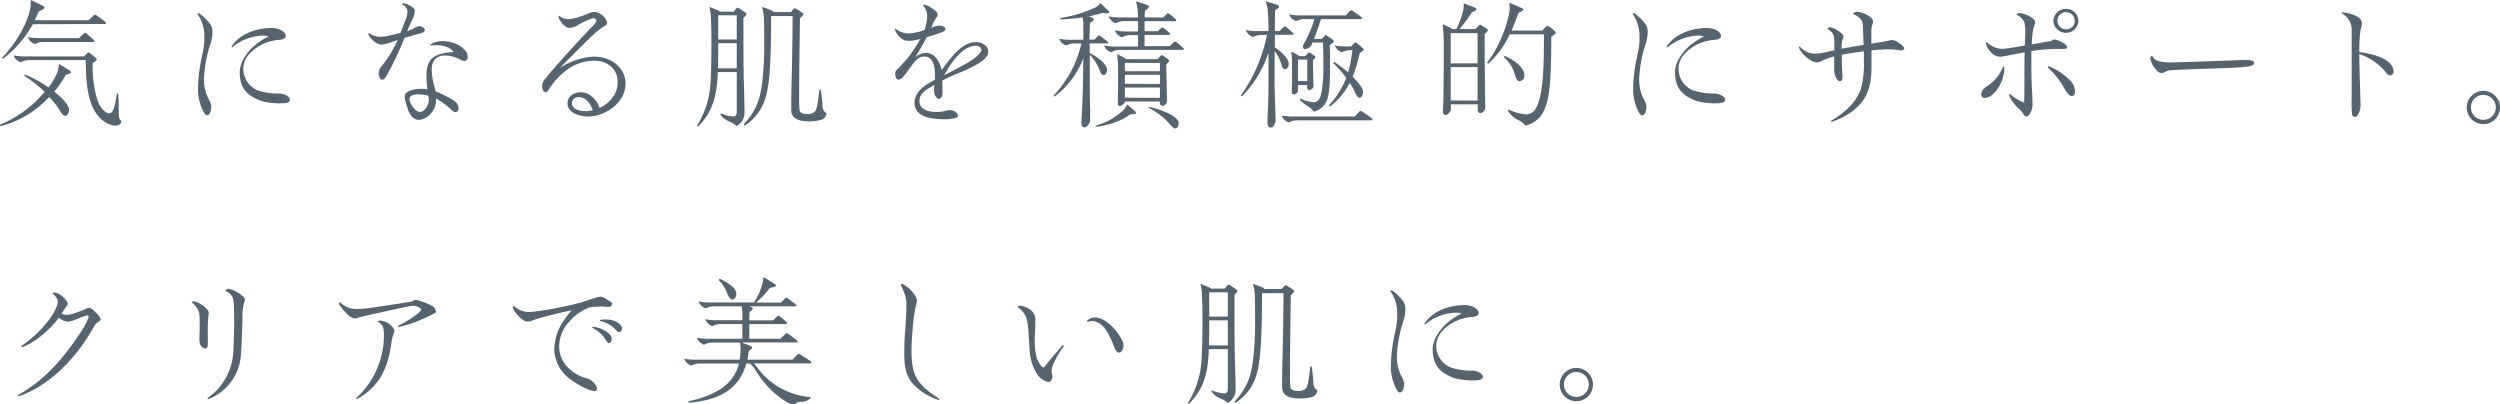 <svg xmlns="http://www.w3.org/2000/svg" viewBox="0 0 721.78 116.75"><defs><style>.cls-1{fill:#56646f;}</style></defs><g id="レイヤー_2" data-name="レイヤー 2"><g id="レイヤー_1-2" data-name="レイヤー 1"><path class="cls-1" d="M14.2,28A28.63,28.63,0,0,1,.12,36.43L0,36a33.23,33.23,0,0,0,12.88-9.47A35.1,35.1,0,0,0,7,21.88l.2-.36A34.39,34.39,0,0,1,14,25.24a21.85,21.85,0,0,0,2.2-3.52,7.22,7.22,0,0,0,.76-3.28c1,.6,2,1.2,3,1.8.36.24.56.4.56.64s-.64.52-1.48.68a33.27,33.27,0,0,1-3.36,4.88c2.48,2,4.24,4,4.24,5.23,0,1-.44,1.76-1.08,1.76s-1.12-.72-1.76-1.84A23.38,23.38,0,0,0,14.2,28Zm-4.72-21A33,33,0,0,1,.84,17l-.28-.32c4-4,7.64-10.32,8.28-14.8a6.19,6.19,0,0,0,0-.88,8.36,8.36,0,0,0,0-1c1.24.56,2.44,1.12,3.52,1.68.36.2.48.28.48.48,0,.48-1.08.92-1.64,1.12A23.35,23.35,0,0,1,10,5.84h15.6L27,4.48a.7.7,0,0,1,.44-.24,1.41,1.41,0,0,1,.56.28c.8.56,1.64,1.2,2.4,1.8a.47.47,0,0,1,.23.36c0,.12-.15.24-.32.24ZM33.31,36.27c-1.2,0-4.83-1-6.83-6-1.24-3.08-1.68-6.92-1.72-12.92H8.48A4.51,4.51,0,0,0,6,18a3.29,3.29,0,0,1-2.08-2,16,16,0,0,0,3.6.28H24.2l1-.92a.54.54,0,0,1,.4-.2,1,1,0,0,1,.48.28,21.16,21.16,0,0,1,1.64,1.36c.16.16.2.24.2.36,0,.28-.52.64-1.16,1.08a33,33,0,0,0,1.44,10.88c.8,2.2,2.32,3.59,3.28,3.59s1.31-1,1.71-2.59A26.8,26.8,0,0,0,33.71,27l.4,0c.16,1.8.16,3.67.16,5.12s.12,2.43.76,2.75C35,35.83,34.31,36.27,33.31,36.27ZM26.92,12.12H12.84a5.18,5.18,0,0,0-2.72.6,3.29,3.29,0,0,1-2.08-2,17.75,17.75,0,0,0,3.8.28h11l1.32-1.28a.68.68,0,0,1,.4-.24c.16,0,.28.08.52.28.68.56,1.32,1.12,2,1.76.08.08.2.2.2.32S27.08,12.12,26.92,12.12Z"/><path class="cls-1" d="M57.41,3.8a12.35,12.35,0,0,1,2.2,1.88C60.93,7,61.33,7.84,61.33,9.24a11.11,11.11,0,0,1-.44,3,38.11,38.11,0,0,0-2,10.36A12.44,12.44,0,0,0,60,28.12a8.92,8.92,0,0,1,1,2.36c0,1.95-.56,2.79-1.28,2.79-.88,0-2.56-4-2.56-7.27a46.6,46.6,0,0,1,1.24-10.16,29.12,29.12,0,0,0,.6-3.84c0-.44,0-1,0-1.48A11.09,11.09,0,0,0,57,4,.51.51,0,0,1,57.41,3.8Zm9.4,9.64c2.6-3.88,7.44-5.36,11.76-5.36,1.76,0,3.92,1,3.92,2.28,0,.68-.68,1.08-2,1.16a13.06,13.06,0,0,0-7.08,2.72c-1.28,1-3.16,2.88-3.16,5.52a6.74,6.74,0,0,0,4.16,6.32,18.69,18.69,0,0,0,6.28.92c1.16,0,3,.8,3,1.72,0,1.11-1.44,1.11-3.36,1.11a20.21,20.21,0,0,1-4.88-.67c-4.48-1.64-6.24-4.08-6.24-8.36,0-2.72,2-5.36,3.28-6.72a19.39,19.39,0,0,1,5.08-3.56,4.55,4.55,0,0,0-1.72-.24,14.53,14.53,0,0,0-8.84,3.4Z"/><path class="cls-1" d="M110.32,23c-.64,0-1-1.16-1-1.88a3.2,3.2,0,0,1,.92-2.08,33.37,33.37,0,0,0,4.56-7.48l-1.72.56a11.28,11.28,0,0,1-2.92.76,4,4,0,0,1-2.52-1.28,4.72,4.72,0,0,1-1.32-1.8c0-.12.08-.2.2-.28a5.76,5.76,0,0,0,3.24,1.12,15.58,15.58,0,0,0,2.6-.36c.92-.2,2.08-.48,3.24-.76.44-1.08,1-2.6,1.52-3.84a7,7,0,0,0,.52-2.32c0-1.12-1-1.8-1.56-2.12a.48.48,0,0,1,.44-.32,5.74,5.74,0,0,1,1.8.68c.72.36,1.44.88,1.44,1.48a7,7,0,0,1-.8,2.76c-.44,1-1,2.12-1.4,3.16a15.28,15.28,0,0,0,2.12-.92,3.19,3.19,0,0,1,1.4-.52c.4,0,1.56.36,1.56,1.12,0,.56-.72.84-1.68,1.08s-2.56.72-4.2,1.2a87.25,87.25,0,0,1-5.32,11.2C111,22.84,110.68,23,110.32,23Zm10.56,11.63a2.92,2.92,0,0,1-2.2-1.28,6.64,6.64,0,0,1-.92-1.8c-.2-.67-.36-1.19-.48-1.55a7.42,7.42,0,0,1-.44-2.16c0-.88.8-1.44,1.84-1.76a9.24,9.24,0,0,1,2.92-.44,13.68,13.68,0,0,1,1.8.16,34,34,0,0,1-.28-4.16c0-2,.44-3.68,1.64-4.8,1.52-1.4,4.8-1.8,6.2-1.8-.92-1.48-3.12-2-5.08-2a10.91,10.91,0,0,0-1.64.12c0-.16,0-.28.12-.36a6.39,6.39,0,0,1,3.44-.92c4.48,0,6.71,2.72,7,3.44a3.79,3.79,0,0,1,.2,1.44.78.78,0,0,1-.88.8,2.32,2.32,0,0,1-1.28-.36,8.74,8.74,0,0,0-4.63-1.16c-1.92,0-3.56,1.32-3.56,3.88a19.2,19.2,0,0,0,.8,5.2c.12.44.2.84.28,1.28,2,.72,5.32,2.36,6.12,3.39a2.68,2.68,0,0,1,.55,1.53,1,1,0,0,1-.91,1.07c-.32,0-.8-.31-1.6-1.07a20.35,20.35,0,0,0-4-2.88v.28a5.79,5.79,0,0,1-1.24,3.75A5.28,5.28,0,0,1,120.88,34.63Zm.4-2.31c1.28,0,2.52-2,2.52-3.44a8,8,0,0,0-.12-1.24,12.29,12.29,0,0,0-3.08-.4c-1.24,0-2.4.44-2.4,1.36S119.68,32.32,121.28,32.32Z"/><path class="cls-1" d="M169.93,33.63c-2.88,0-6.08-1.12-6.08-3.8,0-2.07,1.88-3.19,3.84-3.19,2.64,0,4.6,2.24,5.44,4.52,2.8-1.33,5.2-3.92,5.2-7.4,0-4-3-6.24-6.84-6.24a13.74,13.74,0,0,0-7.08,2.12,21.37,21.37,0,0,0-6.12,6.44.93.93,0,0,1-.76.52c-.76,0-1-1.08-1-1.92a3.28,3.28,0,0,1,1-2.08c3.6-4.4,8.92-10.2,13-14.48A6.53,6.53,0,0,0,172.21,6c0-.32-.52-.76-.92-.76a20.71,20.71,0,0,0-4.44,2,4.91,4.91,0,0,1-2.48.8c-1.08,0-2.08-1.16-2.72-2.28a2.21,2.21,0,0,1-.4-.92.38.38,0,0,1,.2-.32,3.57,3.57,0,0,0,2.6,1c1.72,0,4.76-1.16,6-1.68a4.49,4.49,0,0,1,1.72-.4,4.58,4.58,0,0,1,3.28,2.4,1.64,1.64,0,0,1,.2.76c0,.56-.44.8-.92,1.08a19,19,0,0,0-3,2.32c-2.2,2-7.84,7.76-9.68,9.64a19.44,19.44,0,0,1,9.84-3.28c5.72,0,9.12,3.88,9.12,7.72C180.57,30.12,174.21,33.63,169.93,33.63Zm-.8-1.55a8,8,0,0,0,2-.25c-.68-2.11-2.16-3.79-4-3.79a1.84,1.84,0,0,0-2,1.64C165.05,31.32,166.85,32.08,169.13,32.08Z"/><path class="cls-1" d="M212.71,20.8h-5.47C207,27.24,206,32,201.56,36.55l-.32-.24A26.25,26.25,0,0,0,205.12,24c.24-3.88.28-8.24.28-12,0-3.12-.08-5.2-.16-7.12A12.6,12.6,0,0,0,204.8,2l2.56,1c.32.12.4.24.44.36h4l.72-.84c.2-.24.32-.28.48-.28s.28.08.52.24c.56.36,1.08.72,1.68,1.16.16.12.32.24.32.4s-.44.72-.88,1.12c0,1.64,0,2.8,0,4.32,0,5.56,0,10.32.16,15.64.08,3.32.16,6.84.16,7.71a4.36,4.36,0,0,1-2.32,3.56,6.17,6.17,0,0,0-2-1.28,5.94,5.94,0,0,1-2.67-2l.2-.37a9.25,9.25,0,0,0,3.63.88c.64,0,.92-.47.92-1.59Zm0-1.08V12.48h-5.35c0,1.52,0,4.36-.08,7.24Zm0-8.32v-7h-5.35v7ZM215,36.31l-.28-.4c4-4.32,4.92-8,5.48-13.31a99.75,99.75,0,0,0,.44-10.32c0-1.8,0-4.48-.08-6.16A12.93,12.93,0,0,0,220,2c1.32.44,2.32.8,3,1.12a.55.55,0,0,1,.32.36h5l.76-.8c.16-.16.28-.28.44-.28a.89.89,0,0,1,.44.2c.64.4,1.08.68,1.64,1.08.16.12.36.28.36.44s-.52.76-1,1.12c-.16,10.92-.24,18.36-.24,22.28a39.52,39.52,0,0,0,.12,4.31c.08.49.6,1.09,2.2,1.09a2.86,2.86,0,0,0,2.36-.84c.64-1,1-4.52,1.16-6.2h.44c.24,1.52.44,3.95.48,4.95a2.17,2.17,0,0,0,1.16,1.84,2.3,2.3,0,0,1-1.8,2,13.18,13.18,0,0,1-3.16.36,12.15,12.15,0,0,1-2.4-.2c-1.36-.28-2.84-1.08-2.84-3.08,0-1.71,0-4.07.08-7.19.12-4.68.28-11.6.32-19.92h-6.2c0,7.36-.16,15-.76,19.36C221.27,28.68,220,32.83,215,36.31Z"/><path class="cls-1" d="M272.77,34.43c-4.56,0-8.72-.92-8.72-4.67,0-3,2.36-4.92,5.88-6.72V21.48c0-2.52-.68-5.16-3-5.16-1,0-2.12.4-3.44,2.24-1.44,2-2.68,3.76-3.44,4.24a1.19,1.19,0,0,1-.59.2c-.73,0-1-.8-1-1.68a1.73,1.73,0,0,1,.71-1.44c.48-.44,2-2.08,2.8-3a45,45,0,0,0,3.76-5.64,19.74,19.74,0,0,1-2.16.48,8.42,8.42,0,0,1-1,.08,4.65,4.65,0,0,1-1.6-.24,5.37,5.37,0,0,1-2.12-2,3.2,3.2,0,0,1-.47-1,.29.29,0,0,1,.16-.28,6,6,0,0,0,3.87,1.36,14.54,14.54,0,0,0,4.52-1,13.61,13.61,0,0,0,.76-4,4.51,4.51,0,0,0-1.2-3.08.44.44,0,0,1,.4-.2,4.34,4.34,0,0,1,1.72.76c1.08.64,2.08,1.36,2.08,2a1.58,1.58,0,0,1-.24.8,17.84,17.84,0,0,0-1.08,1.8c-.08.24-.28.76-.48,1.28a9.93,9.93,0,0,1,2.2-.6c.68,0,1.84.16,1.84,1,0,.36-.2.56-.76.8-.88.36-2.72,1-4.6,1.52-1.16,2.16-2.76,5-3.36,5.84a4.8,4.8,0,0,1,3.2-1.28c2.12,0,3.84,2,4.44,5,3.48-4.88,6.4-8.12,9.92-8.12,1.68,0,3.56,1,3.56,2.76,0,2.48-4.76,4.6-9,6.36a43.28,43.28,0,0,0-4.28,2c0,1.12.08,2.84.08,3.64,0,1.08-.68,1.6-1.08,1.6-.68,0-1.36-1.16-1.36-2.28,0-.28,0-1,.12-1.76-2.8,1.56-4.36,2.68-4.36,4.64,0,2.43,2.36,3.2,4.8,3.2a9.81,9.81,0,0,0,2.52-.28,6.26,6.26,0,0,1,1.6-.25c1,0,2.2.84,2.2,1.68,0,.28-.32.45-.64.56A10.32,10.32,0,0,1,272.77,34.43Zm-.16-12.75c5-2.48,7.72-4,9.08-5.16,1-.88,1.64-1.56,1.64-2.16,0-.76-.84-1.16-1.64-1.16C278.17,13.2,274.73,17.72,272.61,21.68Z"/><path class="cls-1" d="M313.05,36.79c-.59,0-.84-.64-.84-1.36,0-.48.17-3.35.25-4.79.16-3.48.27-8.92.31-13.76a25.19,25.19,0,0,1-8.31,11l-.32-.24a32.22,32.22,0,0,0,8.07-15.08h-1.63a5.14,5.14,0,0,0-2.72.56,3.21,3.21,0,0,1-2.08-1.92,17.75,17.75,0,0,0,3.8.28h3.19V10c0-1.56,0-2.48,0-3.44A9.75,9.75,0,0,0,312.54,5a45.76,45.76,0,0,1-6.4.6l0-.4a36.75,36.75,0,0,0,10-3A3.56,3.56,0,0,0,317.69.88c.76.72,1.76,1.68,2.32,2.24a.62.62,0,0,1,.24.44c0,.24-.44.28-.8.28a7.11,7.11,0,0,1-1.16-.12,36.92,36.92,0,0,1-4,1c.44.16.76.28,1,.4s.48.24.48.44c0,.4-.36.68-1.08,1-.08,2-.16,4.68-.16,4.88H316l.92-1c.12-.12.2-.2.36-.2s.2,0,.44.2c.76.56,1.24.92,2,1.52.16.12.2.2.2.32s-.08.24-.32.24h-5v2.8c3,1.48,5,3.44,5,4.8,0,1-.52,1.56-.92,1.56-.56,0-.92-.52-1.2-1.4a12.2,12.2,0,0,0-2.84-4.4v8c0,1.88,0,5.48.08,6.68s0,3.55,0,4.23S313.85,36.79,313.05,36.79Zm12.32-6.67c.8.63,1.64,1.36,2.36,2,.28.24.28.31.28.47,0,.41-1,.41-1.72.41-2.16,1.75-5.64,3-9.72,3.63l-.12-.4a18.38,18.38,0,0,0,8.16-4.72A3.81,3.81,0,0,0,325.37,30.12Zm-4.52-15a3.09,3.09,0,0,1-2.08-2,16.41,16.41,0,0,0,3.64.32h6.16V10.12h-1.92a5.23,5.23,0,0,0-2.72.64,3.44,3.44,0,0,1-2.08-2,17.85,17.85,0,0,0,3.8.32h2.92v-3h-3.72a5.23,5.23,0,0,0-2.72.64,3.44,3.44,0,0,1-2.08-2,17.85,17.85,0,0,0,3.8.32h4.72a15.14,15.14,0,0,0-.08-1.64,15.55,15.55,0,0,0-.52-3,27.07,27.07,0,0,1,3.08,1c.48.2.64.28.64.52,0,.4-.6.88-1.12,1.12-.08,1-.08,1.48-.08,2h5.36l1-1a.58.58,0,0,1,.32-.2.91.91,0,0,1,.48.24,14.4,14.4,0,0,1,1.76,1.48.58.58,0,0,1,.2.32c0,.16-.16.24-.36.24h-8.8V9h3.84l.92-.92a.49.49,0,0,1,.32-.16c.12,0,.2,0,.44.2a13,13,0,0,1,1.68,1.4.55.55,0,0,1,.2.36c0,.12-.16.2-.32.2h-7.08v3.24h7.28l1.16-1.12a.65.65,0,0,1,.36-.2c.12,0,.24,0,.48.24a24,24,0,0,1,1.88,1.64c.12.12.2.2.2.28s-.16.24-.36.24H323.41A4.37,4.37,0,0,0,320.85,15.08Zm2.6,15.52c-.52,0-.72-.32-.72-.84,0-.28,0-1.8.08-4.4,0-1.48,0-3.24,0-4.64a37.29,37.29,0,0,0-.28-5.12c1,.48,1.4.68,2.16,1.12.28.16.4.28.4.32h9.12l.76-.84c.2-.2.32-.28.44-.28a1.07,1.07,0,0,1,.52.2,16.58,16.58,0,0,1,1.36,1c.16.12.28.24.28.4s-.4.64-.84,1c0,1.12.08,4.72.12,6.44s.08,3.48.08,4.24a1.46,1.46,0,0,1-1.36,1.32c-.52,0-.72-.52-.72-.88v-.36H324.77v.08A1.82,1.82,0,0,1,323.45,30.6Zm11.44-10.08v-2.4H324.77v2.4Zm0,3.68V21.6H324.77v2.6Zm0,4V25.28H324.77V28.2Zm-3.24,3,0-.41c3.48.76,8.64,2.68,8.64,4.72,0,.84-.36,1.52-1,1.52-.48,0-1.12-.72-1.68-1.36A18.92,18.92,0,0,0,331.65,31.16Z"/><path class="cls-1" d="M366.91,36.83c-.6,0-1-.64-1-1.36,0-.48.12-3.11.2-4.8.08-1.91.12-4.23.12-6.67V15.2a32.53,32.53,0,0,1-7.68,12.64l-.32-.24a45.74,45.74,0,0,0,7.56-17.52h-1.32a5.18,5.18,0,0,0-2.72.6,3.39,3.39,0,0,1-2.08-2,17.75,17.75,0,0,0,3.8.28h2.76c0-1.6,0-3.28-.16-5.08a11.62,11.62,0,0,0-.64-3.48c1.6.44,2,.56,3.32,1,.36.12.52.28.52.48,0,.4-.4.64-1.12,1-.08,1.88-.08,4.28-.08,6.08h1.36l1.16-1.12a.65.65,0,0,1,.36-.2c.12,0,.24,0,.48.24.64.52,1.4,1.16,1.88,1.64.12.12.2.2.2.28s-.16.24-.36.24h-5.08v3.64c2.36,1.6,4,3.4,4,4.84,0,.6-.36,1.44-1,1.44s-.88-.48-1-1a11.53,11.53,0,0,0-2.08-4.24v9.16c0,1.88.12,5.48.16,6.68s.12,3.55.12,4.23S367.71,36.83,366.91,36.83Zm29-2.08H374.83a5.18,5.18,0,0,0-2.72.6,3.29,3.29,0,0,1-2.08-2,17.75,17.75,0,0,0,3.8.28h17.32l1.28-1.39a.56.56,0,0,1,.4-.2.89.89,0,0,1,.56.24c.92.6,1.84,1.23,2.64,1.83.16.12.2.2.2.32A.31.31,0,0,1,395.91,34.75Zm-16.64-2.51a4.7,4.7,0,0,0-1.64-1.53,12.68,12.68,0,0,1-2.36-1.87l.16-.4a10.38,10.38,0,0,0,3.92,1.08,1.76,1.76,0,0,0,1.56-1c.68-1,1.16-4.88,1.16-8.84,0-2.68,0-5-.12-7.4h-3c-.16.32-.28.6-.4.88a2.26,2.26,0,0,1-1.72,1c-.44,0-.68-.28-.68-.76a.91.91,0,0,1,.12-.44,41.14,41.14,0,0,0,2.24-4.6,21,21,0,0,0,.92-2.84h-2.48a5.14,5.14,0,0,0-2.72.56,3.32,3.32,0,0,1-2.08-1.92,17.75,17.75,0,0,0,3.8.28h12.6l1.16-1.24c.16-.16.24-.24.4-.24s.24,0,.52.24c.76.52,1.56,1.08,2.4,1.72.16.12.2.2.2.32a.32.32,0,0,1-.36.28H381.39c-.6,1.88-1.36,4-2,5.72h2.2l.84-.88c.08-.08.2-.2.32-.2s.2,0,.44.2a11,11,0,0,1,1.8,1.32.33.33,0,0,1,.12.28c0,.28-.84.84-1.2,1.08.08,1.88.08,4,.08,6.84,0,4.24-.24,8.12-1.24,9.84A5.66,5.66,0,0,1,379.27,32.24Zm-5.68-5c-.44,0-.64-.24-.64-.68,0-.24,0-1.32.08-2.28,0-1.12,0-5.08,0-6a20.71,20.71,0,0,0-.24-3.36,12.12,12.12,0,0,1,1.92,1c.2.12.32.24.32.28h1.8l.76-.8c.16-.16.28-.24.4-.24a.53.53,0,0,1,.32.12c.32.2.88.6,1.24.88.16.12.24.2.24.32s-.36.56-.72.88c0,.64,0,2.48.08,4.08,0,1.36.08,3,.08,3.44A1.33,1.33,0,0,1,378,26c-.4,0-.6-.36-.6-.8v-.64h-2.68v1.72C374.75,26.64,374,27.28,373.59,27.28Zm3.84-3.84v-6.2h-2.68v6.2Zm12.28.52A21,21,0,0,1,384,30.75l-.32-.35a24.67,24.67,0,0,0,5-7.92,30.14,30.14,0,0,0-3.8-4.28l.32-.32a36.79,36.79,0,0,1,4,3,33,33,0,0,0,1.24-6.4h-.28a5.23,5.23,0,0,0-2.72.64,3.47,3.47,0,0,1-2.08-2,17.75,17.75,0,0,0,3.8.28h.92l.76-.8c.16-.16.32-.32.44-.32a.77.77,0,0,1,.52.24,13.6,13.6,0,0,1,1.6,1.36c.2.2.32.32.32.44,0,.28-.48.56-1.12.92a45.43,45.43,0,0,1-2.08,6.92c1.72,1.68,3,3.32,3,4.28,0,1.2-.44,1.76-1,1.76s-1-.76-1.44-1.84A16.63,16.63,0,0,0,389.71,24Z"/><path class="cls-1" d="M417.39,33.2c-.52,0-.8-.32-.8-1.08,0-.24.08-2.08.12-3,.08-3.44.12-10.72.12-15a57.33,57.33,0,0,0-.32-7.12c1.12.48,1.68.76,2.32,1.08.24.12.32.2.36.32h1.28a24.74,24.74,0,0,0,2-5.52,5.71,5.71,0,0,0,.12-1.16,5.1,5.1,0,0,0,0-.76c1.12.4,2.44.92,3.24,1.24.2.08.44.24.44.44,0,.36-.84.72-1.24.84a48.55,48.55,0,0,1-3.68,4.92H426l.84-.92c.2-.2.32-.32.44-.32a1.31,1.31,0,0,1,.56.24c.6.36.92.56,1.44.92a.54.54,0,0,1,.28.44c0,.24-.4.64-.92,1.08,0,4.16,0,8.28.08,13.72,0,1.88.08,6.12.08,7.64a1.57,1.57,0,0,1-1.4,1.43c-.56,0-.76-.51-.76-.92V30.12h-7.76v1.55A2.12,2.12,0,0,1,417.39,33.2Zm9.2-14.92V9.56h-7.76v8.72Zm0,10.76V19.36h-7.76V29Zm13.8,7.23A5.83,5.83,0,0,0,438,34.51,7.8,7.8,0,0,1,435.35,32l.2-.37a14.4,14.4,0,0,0,4.8,1.37,3.06,3.06,0,0,0,2.84-1.37c2.48-3.55,2.56-13.11,2.56-21.71h-9.88a26.33,26.33,0,0,1-6.16,8.44l-.4-.28c4.12-5,6.56-13.28,6.56-15.68a11.62,11.62,0,0,0-.12-1.6c1.2.44,2.8,1.16,3.72,1.6.24.12.32.24.32.36,0,.36-.76.68-1.36.88-.68,1.84-1.32,3.52-2,5.2h8.84l1-1.08c.24-.24.32-.32.48-.32a.72.72,0,0,1,.36.16A13.09,13.09,0,0,1,448.91,9c.16.16.28.28.28.4,0,.32-.68.8-1.32,1.24,0,8.28-.12,16.84-1.84,20.64A7.76,7.76,0,0,1,440.39,36.27Zm-6.24-19.79.28-.32c3.2,1.4,5.68,3.52,5.68,5.6a1.68,1.68,0,0,1-1.36,1.72c-.68,0-1.12-.88-1.44-2.12A9.7,9.7,0,0,0,434.15,16.48Z"/><path class="cls-1" d="M471.78,3.8A12.35,12.35,0,0,1,474,5.68C475.3,7,475.7,7.84,475.7,9.24a11.11,11.11,0,0,1-.44,3,38.11,38.11,0,0,0-2,10.36,12.44,12.44,0,0,0,1.08,5.56,8.92,8.92,0,0,1,1,2.36c0,1.95-.56,2.79-1.28,2.79-.88,0-2.56-4-2.56-7.27a46.6,46.6,0,0,1,1.24-10.16,29.12,29.12,0,0,0,.6-3.84c0-.44,0-1,0-1.48a11.09,11.09,0,0,0-2-6.56A.51.51,0,0,1,471.78,3.8Zm9.4,9.64c2.6-3.88,7.44-5.36,11.76-5.36,1.76,0,3.92,1,3.92,2.28,0,.68-.69,1.08-2,1.16a13.06,13.06,0,0,0-7.08,2.72c-1.28,1-3.16,2.88-3.16,5.52a6.74,6.74,0,0,0,4.16,6.32,18.69,18.69,0,0,0,6.28.92c1.15,0,3,.8,3,1.72,0,1.11-1.43,1.11-3.35,1.11a20.21,20.21,0,0,1-4.88-.67c-4.48-1.64-6.24-4.08-6.24-8.36,0-2.72,2-5.36,3.28-6.72A19.39,19.39,0,0,1,492,10.52a4.55,4.55,0,0,0-1.72-.24,14.53,14.53,0,0,0-8.84,3.4Z"/><path class="cls-1" d="M528.8,35.19l-.24-.28c4-2.28,7.4-5.35,8.76-9.43a27,27,0,0,0,.8-7.8c0-1,0-1.72,0-2.88-1.72.24-4.48.64-6.36,1,0,1.8,0,3.16.12,4.68,0,.72.08,1.44.08,1.6,0,.84-.28,1.4-.68,1.4s-1-.44-1.4-1.48a5.81,5.81,0,0,1-.32-2c0-1.44,0-1.84,0-3.72A21,21,0,0,0,526,17.56a2.46,2.46,0,0,1-1.44.44c-1.16,0-2.56-1-3.76-2.16a5,5,0,0,1-1.4-2.12.44.44,0,0,1,.16-.36,5.81,5.81,0,0,0,4.68,2.12A16.1,16.1,0,0,0,527.4,15c.68-.16,1.36-.32,2.2-.48v-2.4c0-1.6-.16-2.36-1.16-3.16-.28-.24-.72-.6-.84-.68a.85.85,0,0,1,.72-.4c1,0,3.88,1.68,3.88,2.64a2.26,2.26,0,0,1-.28,1,7.89,7.89,0,0,0-.2,2.52c1.84-.32,4.6-.8,6.32-1.08-.08-2.4-.16-4.48-.24-5.76C537.68,5.4,536.48,4.76,535,4a1.34,1.34,0,0,1,.92-.6c1.92,0,4.84,1.56,4.84,2.68a3.32,3.32,0,0,1-.24,1.12,6.88,6.88,0,0,0-.24,2.16v3.24c1.52-.24,3.44-.56,4.36-.72a8.37,8.37,0,0,0,.84-.2,2.72,2.72,0,0,1,.76-.12,3.19,3.19,0,0,1,1.84.72c.79.52,1.71,1.36,1.71,1.68s-.52.6-.75.6-.76-.08-1.29-.16a17.77,17.77,0,0,0-2.31-.16c-1.2,0-3.32.12-5.12.28,0,1.56,0,3,0,4,0,3.76-.2,5.64-1.2,8.2C537.72,30.32,534.08,33.39,528.8,35.19Z"/><path class="cls-1" d="M578.67,19.28a1.66,1.66,0,0,1,0,.4c0,4.16-3.07,8.6-5.67,8.6a1,1,0,0,1-1-1.08,3.14,3.14,0,0,1,1.64-2.28,11.44,11.44,0,0,0,4.64-5.64ZM585,33.63c-.28,0-.48-.16-.76-.59a7.53,7.53,0,0,0-1.64-1.92A10.3,10.3,0,0,1,580,27.36l.31-.24a12.36,12.36,0,0,0,4.08,2.48c.08-1.24.08-4,.08-7.8,0-2.32,0-4.8.08-6.72-2.32.48-6.72,1.32-7,1.32A3.87,3.87,0,0,1,574.72,15a5.69,5.69,0,0,1-1.4-2.48.58.58,0,0,1,.24-.4,6.65,6.65,0,0,0,4.52,2c.55,0,3.87-.48,6.51-1,.08-2,.12-3.08.12-4a8.89,8.89,0,0,0-.32-2.88,4.61,4.61,0,0,0-2.2-2,1.12,1.12,0,0,1,.92-.48,8.35,8.35,0,0,1,3.56,1.4c.76.52.88,1,.88,1.24a1.69,1.69,0,0,1-.12.72A9,9,0,0,0,587,8.48a30.35,30.35,0,0,0-.4,4.36c2-.4,4.56-.84,4.84-.88a3,3,0,0,0,1.16-.36,1,1,0,0,1,.56-.2,6.83,6.83,0,0,1,2.92,1.28c.48.36.68.64.68,1s-.4.44-.8.44-.76,0-1.24,0-.84,0-1.24,0a49.23,49.23,0,0,0-7,.64c0,1.44,0,2,0,2.68,0,4.28.08,7.12.2,8.68.08,1.24.12,2.64.12,3.44a5.73,5.73,0,0,1-.36,2.56C586,32.88,585.71,33.63,585,33.63Zm6.4-14.51a17.15,17.15,0,0,1,6.84,4.72,4.58,4.58,0,0,1,.84,2.6c0,.72-.32,1.28-.92,1.28-.8,0-1.52-1-2.76-3.24a22.79,22.79,0,0,0-4.2-5Zm5.12-9.64A3.65,3.65,0,0,1,592.83,6a3.62,3.62,0,0,1,3.64-3.44A3.55,3.55,0,0,1,600.07,6,3.58,3.58,0,0,1,596.47,9.48Zm0-1A2.44,2.44,0,0,0,599,6,2.46,2.46,0,0,0,594,6,2.43,2.43,0,0,0,596.51,8.44Z"/><path class="cls-1" d="M648,17.32c1,0,2.8,0,2.8.84,0,1-1.76,1.28-10.24,1.56-9.75.32-13,.48-14.19.6a2.47,2.47,0,0,0-1,.28,2.57,2.57,0,0,1-1.24.48c-.64,0-1.16-.28-1.92-1.32A6.53,6.53,0,0,1,620.83,17a1.35,1.35,0,0,1,.48-1A2.85,2.85,0,0,0,623,17.6a12.3,12.3,0,0,0,3.84.4c2,0,11.12-.32,17.79-.56C646.46,17.36,647.38,17.32,648,17.32Z"/><path class="cls-1" d="M679.87,33.75c-.32,0-.64-.16-.8-.71a32.46,32.46,0,0,1-.12-4.32V8.88A5.3,5.3,0,0,0,676,3.8c0-.08.28-.24.48-.24a12.71,12.71,0,0,1,3,.72c1.48.56,2.4,1.28,2.4,2.4a3,3,0,0,1-.08.8c-.12.48-.25,1.08-.37,1.88a46,46,0,0,0-.27,5.68c5.23.64,9.87,2.44,9.87,5.6a1,1,0,0,1-.92,1.12c-.6,0-.88-.28-1.52-1.16a16.93,16.93,0,0,0-7.43-5c0,2.08.08,5.16.27,11.16,0,1.16.08,2.4.08,2.92a6.35,6.35,0,0,1-.43,2.87C680.67,33.35,680.31,33.75,679.87,33.75Z"/><path class="cls-1" d="M716.94,35.83A4.8,4.8,0,1,1,721.78,31,4.78,4.78,0,0,1,716.94,35.83ZM713.38,31a3.6,3.6,0,1,0,3.6-3.6A3.6,3.6,0,0,0,713.38,31Z"/><path class="cls-1" d="M5.36,114.43l-.2-.32c4.36-2.6,10.28-6.39,17.68-17.51a24.35,24.35,0,0,0,2.76-5c0-.32-.12-.56-.36-.56a13.77,13.77,0,0,0-2.6.92,15.21,15.21,0,0,1-2.88.92A4.59,4.59,0,0,1,17,91.72c-2.24,3.2-7.28,7.52-10.64,8.48l-.24-.32c4.72-3.08,8.76-7.84,10.08-11a4.33,4.33,0,0,0,.48-1.72c0-1-.88-1.88-1.6-2.6a2.36,2.36,0,0,1,.56-.08,2.57,2.57,0,0,1,1,.2c1.52.68,2.92,2.32,2.92,3.08,0,.2-.08.32-.28.52a5.69,5.69,0,0,0-.6.88c-.32.52-.56.88-.88,1.36a3.77,3.77,0,0,0,1.4.4c1.56,0,4.84-1.4,5.36-1.64a3,3,0,0,1,1.32-.4c.6,0,3.16,2.48,3.16,3.32,0,.24-.28.48-.92.92a3.78,3.78,0,0,0-1,1.16C21.8,104,13.68,111.63,5.36,114.43Z"/><path class="cls-1" d="M59.21,100.6c-.68,0-1.64-.8-1.64-2.44,0-.32,0-1.48.08-2.56,0-.88,0-1.56,0-2.32,0-.92,0-1.84-.12-2.68-.16-1.6-1.76-3-2.24-3.4A1.41,1.41,0,0,1,56,87a2.86,2.86,0,0,1,.72.2c1.6.6,3.56,2.16,3.56,3.16a3.14,3.14,0,0,1-.08.56,45,45,0,0,0-.2,5.52c0,1,0,1.92,0,2.48C60.05,99.88,59.93,100.6,59.21,100.6ZM59.85,115a17.49,17.49,0,0,0,7.52-13.63c.12-2.28.24-6.16.24-8.68,0-2.88-.08-4.88-.2-5.88A3.43,3.43,0,0,0,65.05,84,1.1,1.1,0,0,1,66,83.4c1.24,0,4.72,2.08,4.72,3.12a2.09,2.09,0,0,1-.24.84A15.89,15.89,0,0,0,70,91.84c-.08,3.44-.24,7.64-.44,10.4a14.67,14.67,0,0,1-9.44,13Z"/><path class="cls-1" d="M115.05,94.44l-.2-.32a36.22,36.22,0,0,0,5-3c.88-.68,1.76-1.36,1.76-1.76s-1.48-1.08-2.28-1.08a9.8,9.8,0,0,0-1.44.2c-.52.08-2,.4-3.44.72s-3.32.72-4.52,1c-2.08.44-4.92,1.08-5.56,1.24-.32.08-.68.2-.92.28a2.73,2.73,0,0,1-.92.2,3.41,3.41,0,0,1-2.16-1.12,14.35,14.35,0,0,1-2.47-3c0-.4.12-.52.28-.56a6.73,6.73,0,0,0,5,2,49.24,49.24,0,0,0,6-.68c1.92-.28,9.32-1.4,9.64-1.48a1.69,1.69,0,0,0,.52-.28,1.12,1.12,0,0,1,.72-.24,17.05,17.05,0,0,1,5.08,2,2.22,2.22,0,0,1,.72,1.2c0,.32,0,.44-.48.72a49.32,49.32,0,0,1-4.72,2.2A37.89,37.89,0,0,1,115.05,94.44ZM102.77,115a24.59,24.59,0,0,0,8.08-18.11,10.58,10.58,0,0,0-.2-2.2A2.66,2.66,0,0,0,109,92.92a.78.78,0,0,1,.56-.36,4.77,4.77,0,0,1,3,1.12,3.66,3.66,0,0,1,1.32,1.76,2.66,2.66,0,0,1-.28,1,14,14,0,0,0-.64,2.8c-1,7.6-3.8,12.59-9.92,16Z"/><path class="cls-1" d="M171.83,112.92c-1.72,0-5.16-1.92-7.32-3.52a11,11,0,0,1-4.48-8.56,15.32,15.32,0,0,1,2.2-7.48A41.37,41.37,0,0,1,165,89.6c-2.72.56-7.24,1.64-10,2.48a15.4,15.4,0,0,0-1.48.52,2.79,2.79,0,0,1-1.08.24,2.55,2.55,0,0,1-1.32-.4,8.51,8.51,0,0,1-2.12-2,6.53,6.53,0,0,1-1-1.64.5.5,0,0,1,.36-.48,6.46,6.46,0,0,0,4,1.76,21.52,21.52,0,0,0,2.56-.2,100.79,100.79,0,0,0,12.72-2.52c1.56-.48,3-1,4.24-1.36a7.61,7.61,0,0,1,1.52-.36,3.46,3.46,0,0,1,1.6.68c1.28.76,1.72,1,1.72,1.4a.89.89,0,0,1-.88.88c-.2,0-.88,0-1.4-.08s-.84,0-1.24,0a21.39,21.39,0,0,0-3,.24,13.92,13.92,0,0,0-5.92,4.2,10.49,10.49,0,0,0-2.84,7.4,8.59,8.59,0,0,0,2.92,6.12,12.58,12.58,0,0,0,4.56,2.64,4.47,4.47,0,0,1,3.32,2.59,1.71,1.71,0,0,1,.12.65A.6.6,0,0,1,171.83,112.92ZM171,94.64l.08-.32c3.2.36,5.52,2.16,5.52,3.48,0,.8-.36,1.24-.84,1.24-.28,0-.52-.32-1.08-1.2A9.38,9.38,0,0,0,171,94.64Zm2.24-2V92.4a8.39,8.39,0,0,1,1.64-.16c2.84,0,4.68,1.44,4.68,2.6a1,1,0,0,1-.8,1.08c-.28,0-.64-.28-1.16-.88A8.2,8.2,0,0,0,173.19,92.68Z"/><path class="cls-1" d="M229.09,116.75c-.51,0-1.67-.32-3.75-1.87a27.42,27.42,0,0,1-7.16-7.92,10.87,10.87,0,0,0-1.6-2h-1.12c-1.88,6.75-6.88,10.55-16.72,11.31l0-.4c9.16-2,13.28-5.63,14.6-10.91h-11a5.18,5.18,0,0,0-2.72.6,3.39,3.39,0,0,1-2.08-2,17.75,17.75,0,0,0,3.8.28h12.2a23.45,23.45,0,0,0,.28-2.92,9.48,9.48,0,0,0-.2-2H206a5.18,5.18,0,0,0-2.72.6,3.29,3.29,0,0,1-2.08-2,17.75,17.75,0,0,0,3.8.28h9.32V93.56h-5.92a5.18,5.18,0,0,0-2.72.6,3.39,3.39,0,0,1-2.08-2,17.75,17.75,0,0,0,3.8.28h6.92v-1a17.28,17.28,0,0,0-.16-3h-7.68a5.18,5.18,0,0,0-2.72.6,3.39,3.39,0,0,1-2.08-2,17.75,17.75,0,0,0,3.8.28h12.2a18.5,18.5,0,0,0,2.4-5.32,9.1,9.1,0,0,0,.32-2c1.24.72,2.4,1.4,3.28,2,.32.2.36.32.36.44,0,.36-1.16.6-1.76.64a24.65,24.65,0,0,1-4,4.28h7.16l1.2-1.16a.72.72,0,0,1,.4-.24c.15,0,.27.08.56.28.71.52,1.51,1.16,2.11,1.64.2.16.24.24.24.32s-.12.24-.35.24H216.18c.24.08.6.2.8.28s.36.24.36.4-.4.6-.92.88c0,.36-.08,1.08-.08,1.48v1h6.88l1.16-1.12a.65.65,0,0,1,.36-.2c.12,0,.24,0,.48.24.64.52,1.4,1.16,1.88,1.64.11.12.19.2.19.28s-.16.24-.35.24h-10.6V97.8h9l1.36-1.36a.7.7,0,0,1,.43-.24,1.44,1.44,0,0,1,.57.28c.8.56,1.63,1.2,2.39,1.8a.48.48,0,0,1,.24.36c0,.12-.16.24-.32.24H214.14c.92.36,1.72.68,2.52,1,.44.2.52.28.52.44,0,.4-.76.84-1,1-.12.88-.24,1.72-.4,2.52h13l1.43-1.44a.71.71,0,0,1,.4-.24,1.78,1.78,0,0,1,.64.32c1,.6,1.92,1.2,2.8,1.84.16.12.2.2.2.32s-.2.28-.36.28H217.66a7.71,7.71,0,0,1,.8,1,21.32,21.32,0,0,0,15.75,8.75,3.46,3.46,0,0,1-3.12,1.32,2.07,2.07,0,0,0-1.28.44A1.18,1.18,0,0,1,229.09,116.75ZM207.5,80.84l.24-.36c2.76,1.2,4.84,2.76,4.84,4.4,0,.76-.44,1.6-1.12,1.6s-1.12-.88-1.68-2.2A10.56,10.56,0,0,0,207.5,80.84Z"/><path class="cls-1" d="M260.4,82a.59.59,0,0,1,.24,0c1.44.68,4.08,3.24,4.08,4.76a8.39,8.39,0,0,1-.4,2,40,40,0,0,0-.8,6c-.2,2.24-.36,4.44-.36,6.44,0,3.28.32,6.12,1.68,8.28,1.64,2.6,4.16,4.23,6.4,5.67l-.16.36a17.34,17.34,0,0,1-7.56-4.76c-1.92-2.19-2.44-4.87-2.44-8.43,0-1.28.08-4.44.16-5.6.12-1.52.44-5.88.44-8.12a11.29,11.29,0,0,0-.36-3.36A18.82,18.82,0,0,0,260,82.16.76.76,0,0,1,260.4,82Z"/><path class="cls-1" d="M293.82,88.72a.68.68,0,0,1,.68-.44,5.18,5.18,0,0,1,2.56.88,3.51,3.51,0,0,1,1.84,3.48c0,.56,0,1,0,1.68s-.16,2.88-.16,3.8a18.33,18.33,0,0,0,.6,5.24c.48,1.36,1.44,2.72,1.88,2.72.24,0,.48-.32.72-.64.6-.8,3.88-4.68,4.88-5.84l.36.28a27.15,27.15,0,0,0-3.28,5.72,5.42,5.42,0,0,0-.32,1.6,2.34,2.34,0,0,0,.08.52,3.42,3.42,0,0,1,.16,1c0,.48-.24,1.56-1.08,1.56a4.93,4.93,0,0,1-3.32-2.28,13.75,13.75,0,0,1-2.12-6.68c-.08-.92-.24-3.16-.36-5.32C296.74,92.68,296.46,90.44,293.82,88.72Zm20,3.92a3.16,3.16,0,0,1,2.24-1c1.52,0,3.4,1,5,2.6,1.76,1.72,3.32,4.4,3.32,5.32,0,1.48-.68,2.24-1.24,2.24s-1.08-.56-1.35-1.32c-1.65-4.56-3.6-7.76-6.44-7.76A3,3,0,0,0,314,93Z"/><path class="cls-1" d="M354.49,100.8H349c-.2,6.44-1.2,11.24-5.68,15.75l-.32-.24A26.25,26.25,0,0,0,346.89,104c.24-3.88.28-8.24.28-12,0-3.12-.08-5.2-.16-7.12a12.6,12.6,0,0,0-.44-2.92l2.56,1c.32.12.4.24.44.36h4l.72-.84c.2-.24.32-.28.48-.28s.28.08.52.24c.56.36,1.08.72,1.68,1.16.16.12.32.24.32.4s-.44.72-.88,1.12c0,1.64,0,2.8,0,4.32,0,5.56,0,10.32.16,15.64.08,3.32.16,6.84.16,7.71a4.36,4.36,0,0,1-2.32,3.56,6.17,6.17,0,0,0-2-1.28,5.91,5.91,0,0,1-2.68-2l.2-.37a9.34,9.34,0,0,0,3.64.88c.64,0,.92-.47.92-1.59Zm0-1.08V92.48h-5.36c0,1.52,0,4.36-.08,7.24Zm0-8.32v-7h-5.36v7Zm2.24,24.91-.28-.4c4-4.32,4.92-8,5.47-13.31a97,97,0,0,0,.44-10.32c0-1.8,0-4.48-.07-6.16a12.64,12.64,0,0,0-.57-4.16c1.32.44,2.32.8,3,1.12a.55.55,0,0,1,.32.36h5l.76-.8c.16-.16.28-.28.44-.28a.89.89,0,0,1,.44.2c.64.4,1.08.68,1.64,1.08.16.12.36.28.36.44s-.52.76-1,1.12c-.16,10.92-.24,18.36-.24,22.28a39.52,39.52,0,0,0,.12,4.31c.08.49.6,1.09,2.2,1.09a2.86,2.86,0,0,0,2.36-.84c.64-1,1-4.52,1.16-6.2h.44c.24,1.52.44,4,.48,5a2.17,2.17,0,0,0,1.16,1.84,2.3,2.3,0,0,1-1.8,2,13.18,13.18,0,0,1-3.16.36,12.15,12.15,0,0,1-2.4-.2c-1.36-.28-2.84-1.08-2.84-3.08,0-1.71,0-4.07.08-7.19.12-4.68.28-11.6.32-19.92h-6.2c0,7.36-.16,15-.76,19.36C363,108.68,361.8,112.83,356.73,116.31Z"/><path class="cls-1" d="M401.83,83.8a12.35,12.35,0,0,1,2.2,1.88c1.32,1.36,1.72,2.16,1.72,3.56a11.11,11.11,0,0,1-.44,3,38.11,38.11,0,0,0-2,10.36,12.44,12.44,0,0,0,1.08,5.56,8.92,8.92,0,0,1,1,2.36c0,2-.56,2.79-1.28,2.79-.88,0-2.56-4-2.56-7.27a46.6,46.6,0,0,1,1.24-10.16,29.12,29.12,0,0,0,.6-3.84c0-.44,0-1,0-1.48a11.09,11.09,0,0,0-2-6.56A.51.51,0,0,1,401.83,83.8Zm9.4,9.64c2.6-3.88,7.43-5.36,11.75-5.36,1.76,0,3.92,1,3.92,2.28,0,.68-.68,1.08-2,1.16a13.06,13.06,0,0,0-7.08,2.72c-1.28,1-3.15,2.88-3.15,5.52a6.73,6.73,0,0,0,4.15,6.32,18.69,18.69,0,0,0,6.28.92c1.16,0,3,.8,3,1.72,0,1.11-1.44,1.11-3.36,1.11a20.21,20.21,0,0,1-4.88-.67c-4.48-1.64-6.23-4.08-6.23-8.36,0-2.72,2-5.36,3.27-6.72a19.39,19.39,0,0,1,5.08-3.56,4.55,4.55,0,0,0-1.72-.24,14.51,14.51,0,0,0-8.83,3.4Z"/><path class="cls-1" d="M455.07,115.83a4.8,4.8,0,1,1,4.84-4.79A4.78,4.78,0,0,1,455.07,115.83ZM451.51,111a3.6,3.6,0,1,0,3.6-3.6A3.6,3.6,0,0,0,451.51,111Z"/></g></g></svg>